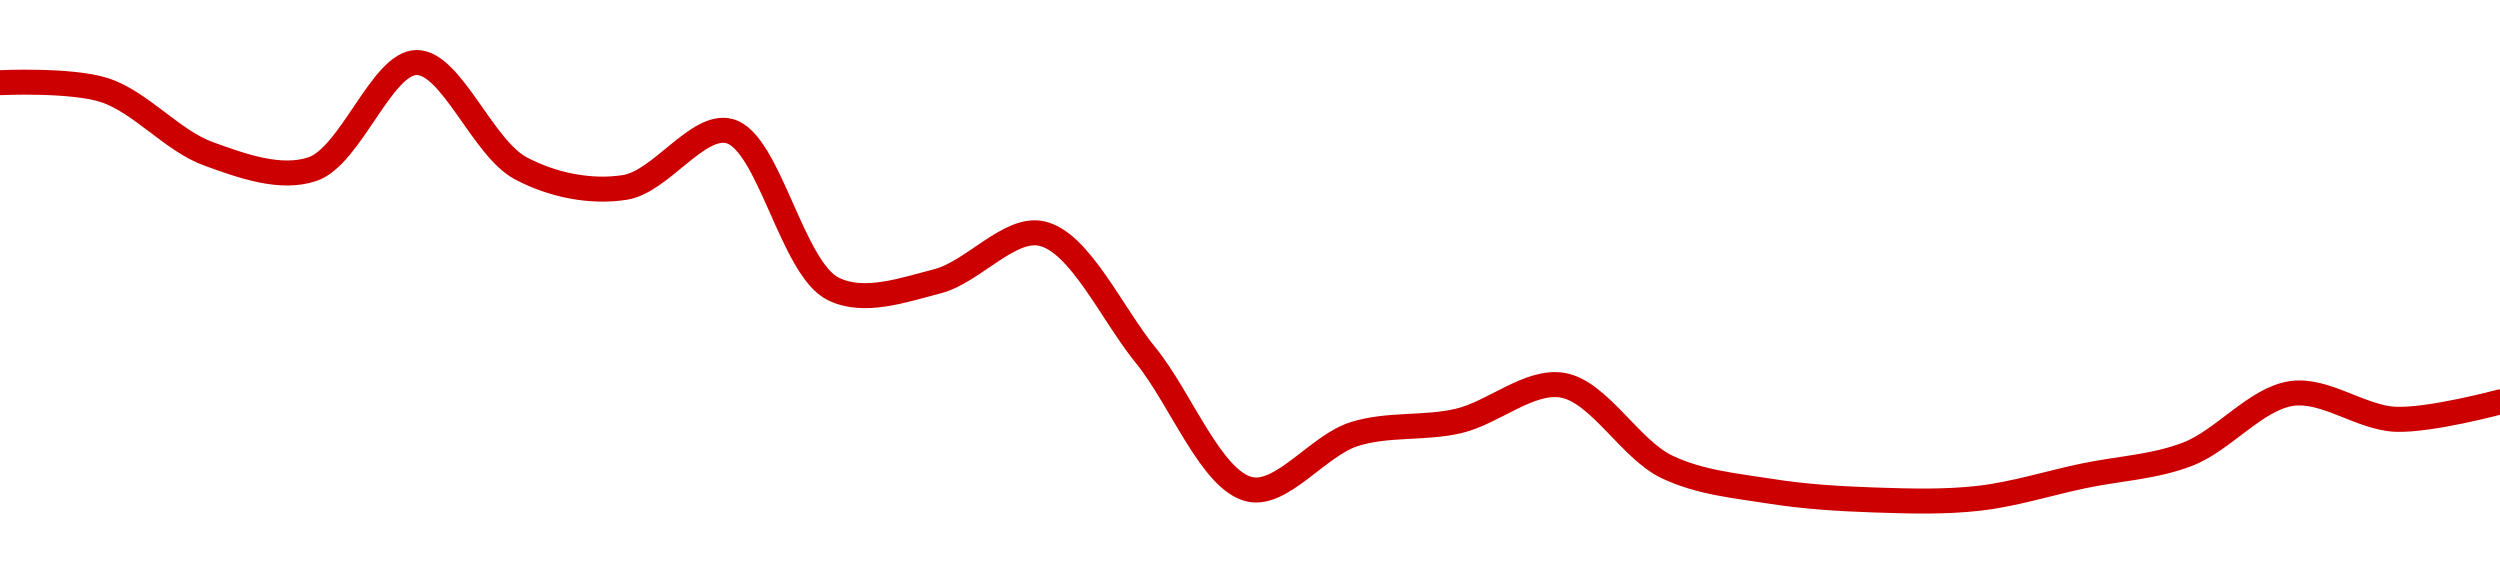 <!-- series1d: [0.315933,0.31571,0.313777,0.313312,0.316545,0.313335,0.312757,0.314467,0.309677,0.309911,0.311357,0.307658,0.303598,0.305274,0.305672,0.306757,0.304285,0.30354,0.303276,0.303329,0.304007,0.304664,0.306507,0.305724,0.306251] -->

<svg width="200" height="45" viewBox="0 0 200 45" xmlns="http://www.w3.org/2000/svg">
  <defs>
    <linearGradient id="grad-area" x1="0" y1="0" x2="0" y2="1">
      <stop offset="0%" stop-color="rgba(255,82,82,.2)" />
      <stop offset="100%" stop-color="rgba(0,0,0,0)" />
    </linearGradient>
  </defs>

  <path d="M0,6.614C0,6.614,5.656,6.346,8.333,7.203C11.229,8.129,13.778,11.255,16.667,12.301C19.349,13.273,22.425,14.397,25,13.528C28.064,12.494,30.553,5.005,33.333,5C36.109,4.995,38.611,11.849,41.667,13.467C44.247,14.834,47.296,15.421,50,14.992C52.86,14.537,55.812,9.849,58.333,10.481C61.52,11.281,63.338,21.479,66.667,23.116C69.14,24.332,72.283,23.197,75,22.499C77.845,21.767,80.753,18.115,83.333,18.685C86.387,19.359,88.927,25.081,91.667,28.441C94.484,31.897,96.92,38.491,100,39.151C102.568,39.7,105.47,35.636,108.333,34.73C111.035,33.875,113.921,34.317,116.667,33.68C119.478,33.027,122.338,30.371,125,30.818C127.917,31.308,130.392,35.926,133.333,37.339C135.979,38.609,138.872,38.86,141.667,39.304C144.428,39.742,147.22,39.907,150,40C152.775,40.092,155.571,40.177,158.333,39.86C161.127,39.54,163.888,38.659,166.667,38.072C169.444,37.485,172.304,37.374,175,36.339C177.87,35.237,180.47,31.889,183.333,31.478C186.035,31.09,188.878,33.434,191.667,33.543C194.433,33.65,200,32.153,200,32.153"
        fill="none"
        stroke="#CC0000"
        stroke-width="2"
        stroke-linejoin="round"
        stroke-linecap="round"
        />
</svg>